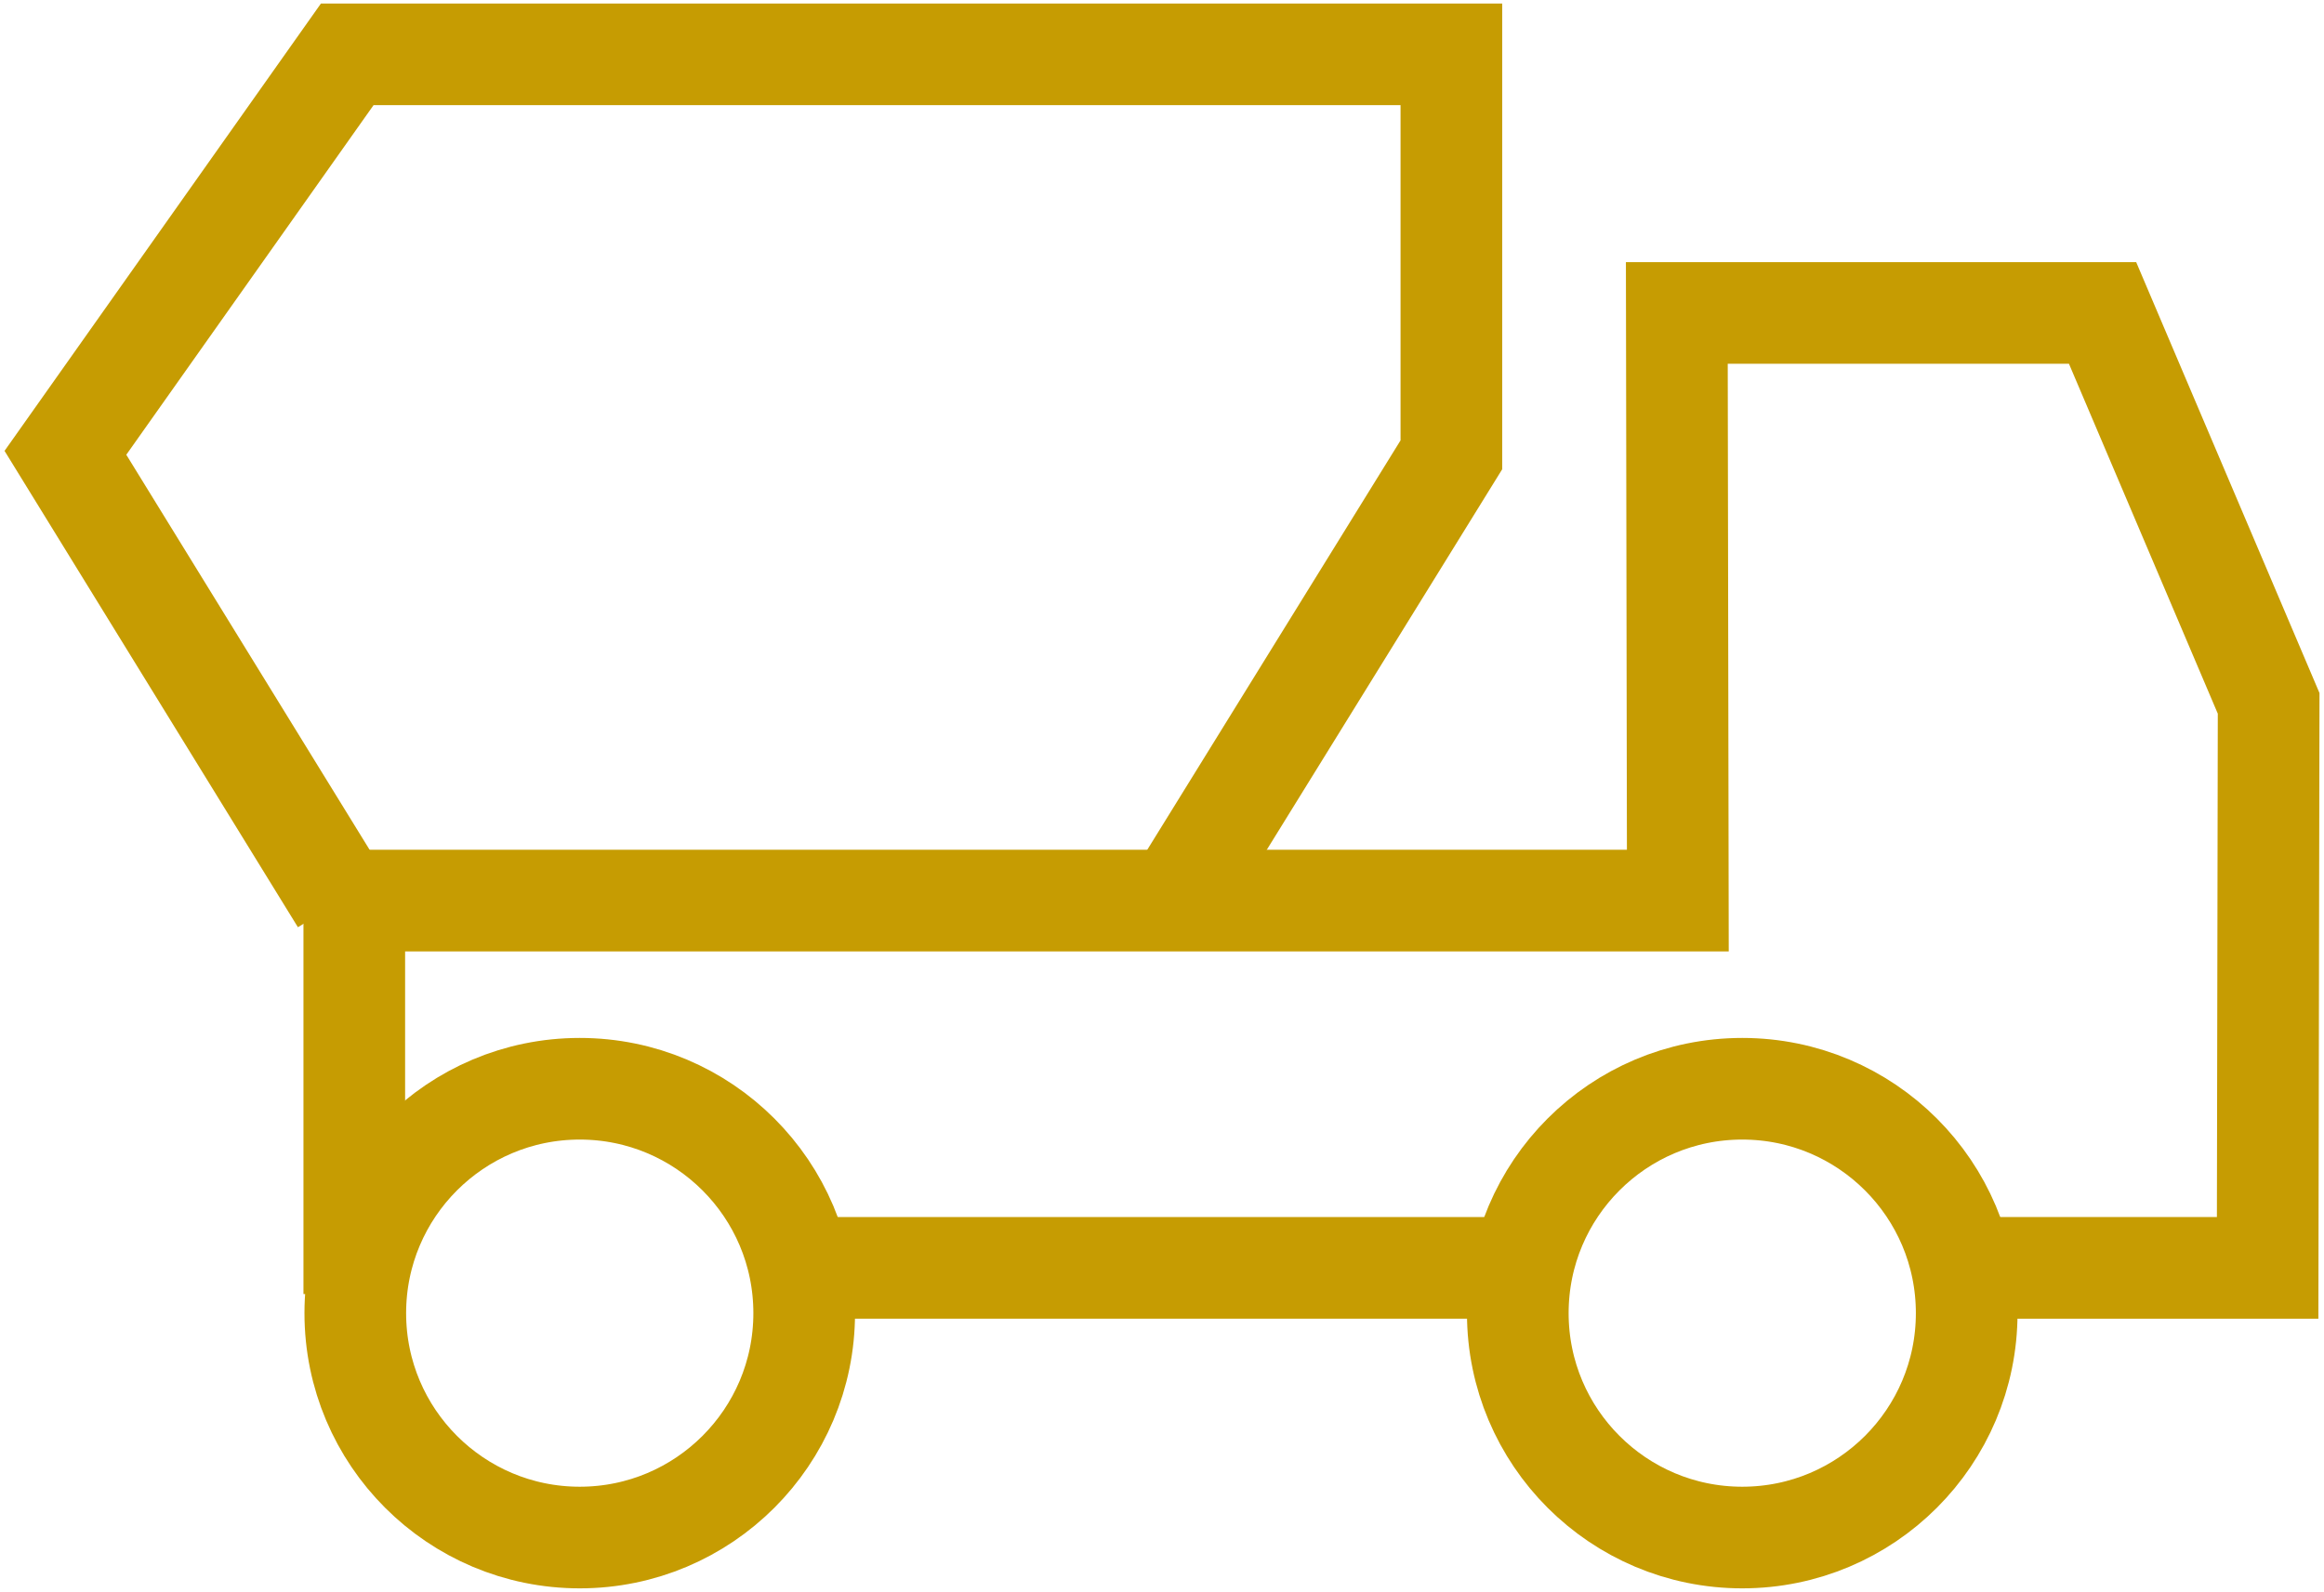 <?xml version="1.0" encoding="utf-8"?>
<!-- Generator: Adobe Illustrator 22.1.0, SVG Export Plug-In . SVG Version: 6.00 Build 0)  -->
<svg version="1.1" id="Ebene_1" xmlns="http://www.w3.org/2000/svg" xmlns:xlink="http://www.w3.org/1999/xlink" x="0px" y="0px"
	 viewBox="0 0 230.9 158.2" style="enable-background:new 0 0 230.9 158.2;" xml:space="preserve">
<style type="text/css">
	.st0{fill:none;stroke:#C69C02;stroke-width:10.1;}
</style>
<title>abholung-menu</title>
<g id="Ebene_2_1_">
	<g id="Ebene_1-2">
		<polyline class="st0" points="116.8,89.5 144.2,45.2 144.2,5.4 34.5,5.4 6.5,45 33.9,89.5 		"/>
		<line class="st0" x1="78.1" y1="126" x2="149.6" y2="126"/>
		<polyline class="st0" points="193.7,126 225.3,126 225.4,69.9 208.9,31.1 166.6,31.1 166.7,89.5 35.2,89.5 35.2,128.6 		"/>
		<circle class="st0" cx="57.6" cy="130.5" r="22.3"/>
		<circle class="st0" cx="173.1" cy="130.5" r="22.3"/>
	</g>
</g>
</svg>
